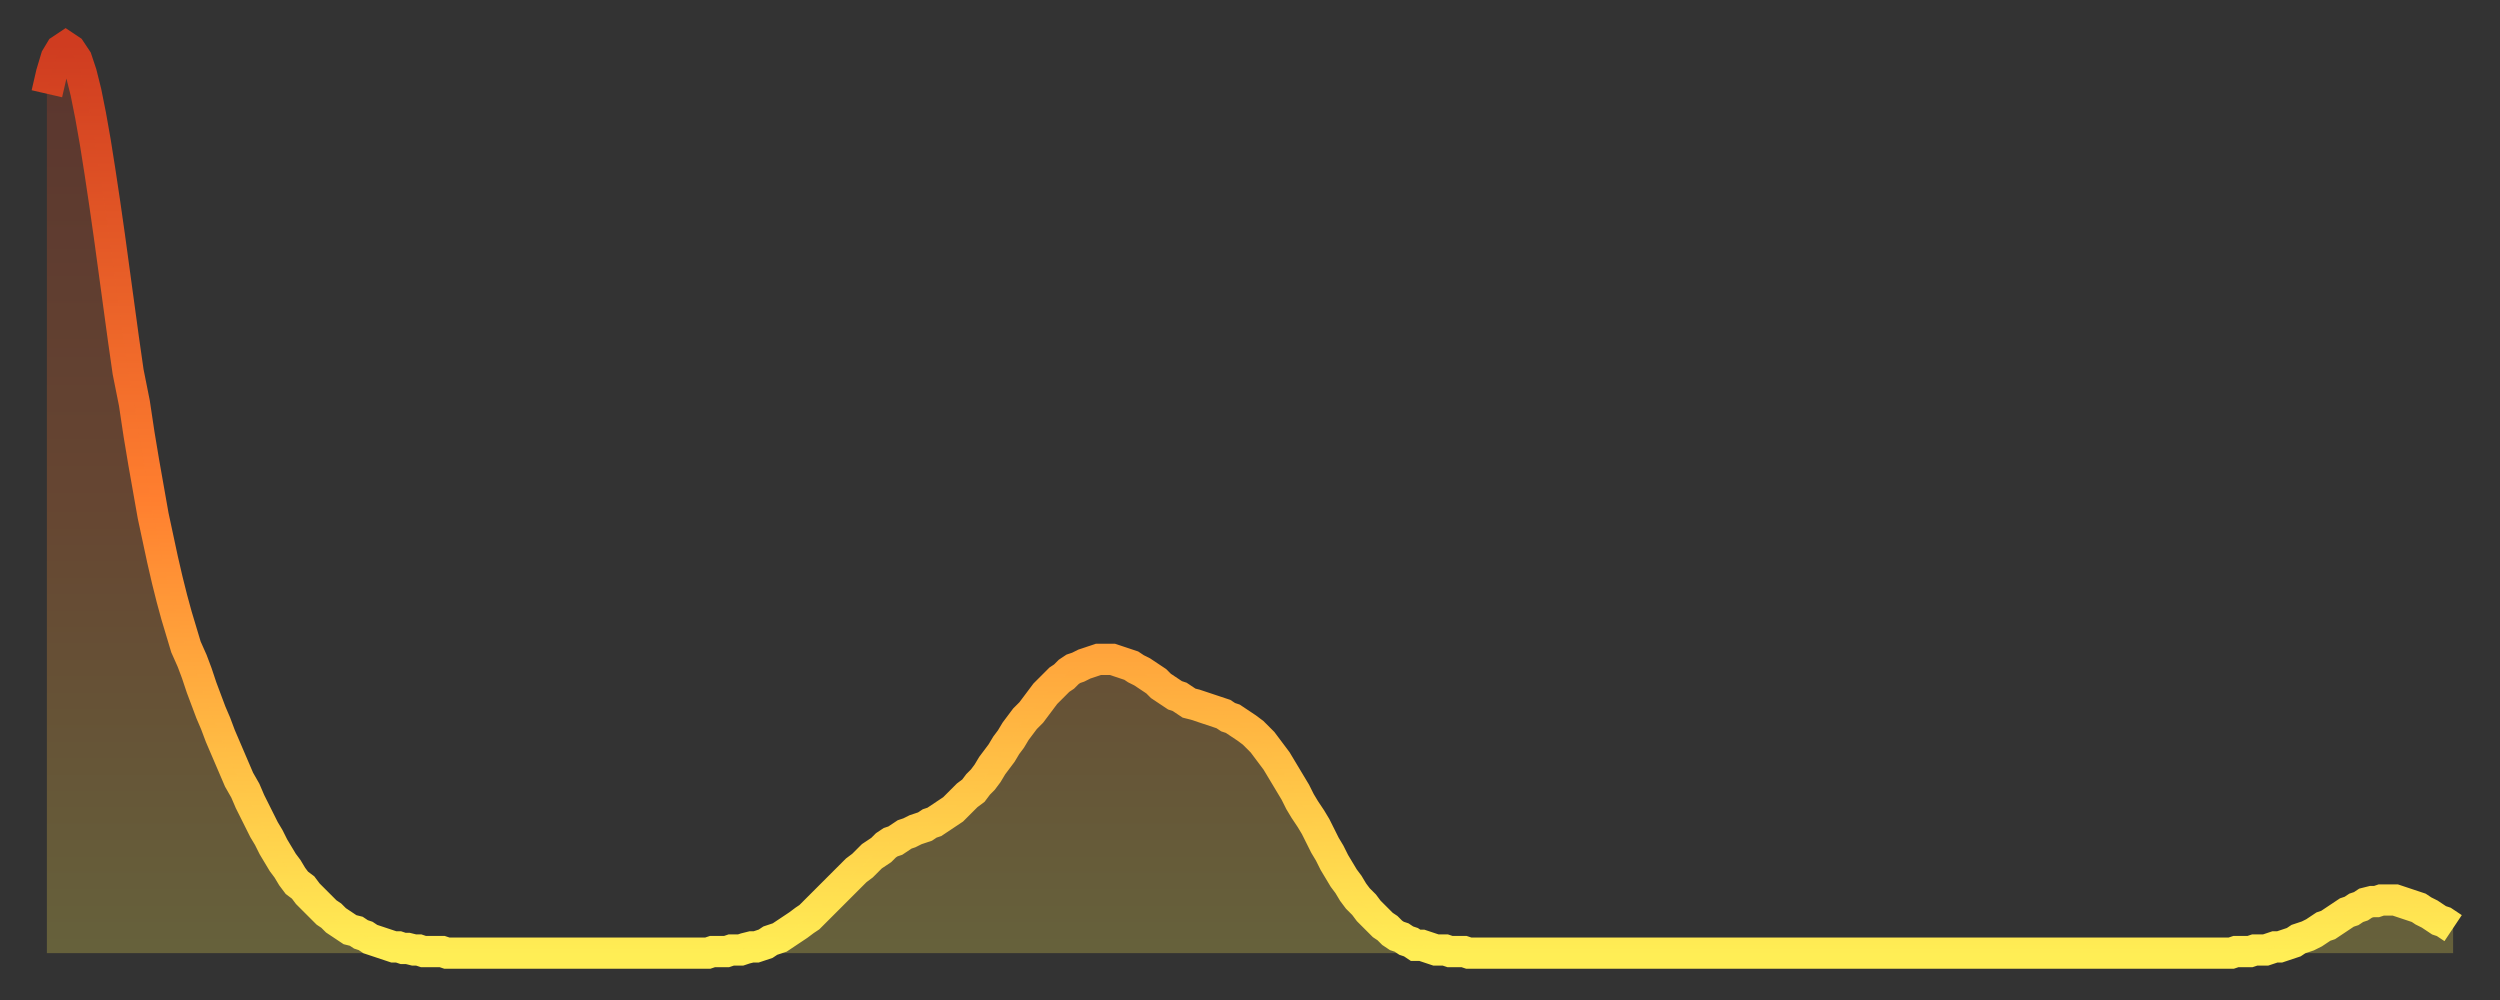 <?xml version="1.0" encoding="utf-8" ?>
<svg baseProfile="full" height="64" version="1.1" width="160" xmlns="http://www.w3.org/2000/svg" xmlns:ev="http://www.w3.org/2001/xml-events" xmlns:xlink="http://www.w3.org/1999/xlink"><rect width="100%" height="100%" fill="#333333" stroke="none"/><defs><linearGradient id="id231356" x1="0" x2="0" y1="0" y2="1"><stop offset="0%" stop-color="#cf3c20" /><stop offset="50%" stop-color="#ff7f2f" /><stop offset="100%" stop-color="#ffee55" /></linearGradient></defs><g transform="translate(3,3)"><g><path d="M 0.0 3.0 0.3 1.7 0.6 0.7 0.9 0.2 1.2 0.0 1.5 0.2 1.9 0.8 2.2 1.7 2.5 2.9 2.8 4.4 3.1 6.1 3.4 8.0 3.7 10.0 4.0 12.1 4.3 14.3 4.6 16.5 4.9 18.7 5.2 20.8 5.6 22.8 5.9 24.8 6.2 26.6 6.5 28.3 6.8 30.0 7.1 31.4 7.4 32.8 7.7 34.1 8.0 35.3 8.3 36.4 8.6 37.4 8.9 38.4 9.3 39.3 9.6 40.1 9.9 41.0 10.2 41.8 10.5 42.6 10.8 43.3 11.1 44.1 11.4 44.8 11.7 45.5 12.0 46.2 12.3 46.9 12.7 47.6 13.0 48.3 13.3 48.9 13.6 49.5 13.9 50.1 14.2 50.6 14.5 51.2 14.8 51.7 15.1 52.2 15.4 52.6 15.7 53.1 16.0 53.5 16.4 53.8 16.7 54.2 17.0 54.5 17.3 54.8 17.6 55.1 17.9 55.4 18.2 55.6 18.5 55.9 18.8 56.1 19.1 56.3 19.4 56.5 19.8 56.6 20.1 56.8 20.4 56.9 20.7 57.1 21.0 57.2 21.3 57.3 21.6 57.4 21.9 57.5 22.2 57.6 22.5 57.6 22.8 57.7 23.1 57.7 23.5 57.8 23.8 57.8 24.1 57.9 24.4 57.9 24.7 57.9 25.0 57.9 25.3 57.9 25.6 58.0 25.9 58.0 26.2 58.0 26.5 58.0 26.8 58.0 27.2 58.0 27.5 58.0 27.8 58.0 28.1 58.0 28.4 58.0 28.7 58.0 29.0 58.0 29.3 58.0 29.6 58.0 29.9 58.0 30.2 58.0 30.6 58.0 30.9 58.0 31.2 58.0 31.5 58.0 31.8 58.0 32.1 58.0 32.4 58.0 32.7 58.0 33.0 58.0 33.3 58.0 33.6 58.0 33.9 58.0 34.3 58.0 34.6 58.0 34.9 58.0 35.2 58.0 35.5 58.0 35.8 58.0 36.1 58.0 36.4 58.0 36.7 58.0 37.0 58.0 37.3 58.0 37.7 58.0 38.0 58.0 38.3 58.0 38.6 58.0 38.9 58.0 39.2 58.0 39.5 58.0 39.8 58.0 40.1 58.0 40.4 58.0 40.7 58.0 41.0 58.0 41.4 58.0 41.7 58.0 42.0 58.0 42.3 58.0 42.6 57.9 42.9 57.9 43.2 57.9 43.5 57.9 43.8 57.8 44.1 57.8 44.4 57.8 44.7 57.7 45.1 57.6 45.4 57.6 45.7 57.5 46.0 57.4 46.3 57.2 46.6 57.1 46.9 57.0 47.2 56.8 47.5 56.6 47.8 56.4 48.1 56.2 48.5 55.9 48.8 55.7 49.1 55.4 49.4 55.1 49.7 54.8 50.0 54.5 50.3 54.2 50.6 53.9 50.9 53.6 51.2 53.3 51.5 53.0 51.8 52.7 52.2 52.4 52.5 52.1 52.8 51.8 53.1 51.6 53.4 51.4 53.7 51.1 54.0 50.9 54.3 50.8 54.6 50.6 54.9 50.4 55.2 50.3 55.6 50.1 55.9 50.0 56.2 49.9 56.5 49.7 56.8 49.6 57.1 49.4 57.4 49.2 57.7 49.0 58.0 48.8 58.3 48.5 58.6 48.2 58.9 47.9 59.3 47.6 59.6 47.2 59.9 46.9 60.2 46.5 60.5 46.0 60.8 45.6 61.1 45.2 61.4 44.7 61.7 44.3 62.0 43.8 62.3 43.4 62.6 43.0 63.0 42.6 63.3 42.2 63.6 41.8 63.9 41.4 64.2 41.1 64.5 40.8 64.8 40.5 65.1 40.3 65.4 40.0 65.7 39.8 66.0 39.7 66.4 39.5 66.7 39.4 67.0 39.3 67.3 39.2 67.6 39.2 67.9 39.2 68.2 39.2 68.5 39.3 68.8 39.4 69.1 39.5 69.4 39.6 69.7 39.8 70.1 40.0 70.4 40.2 70.7 40.4 71.0 40.6 71.3 40.9 71.6 41.1 71.9 41.3 72.2 41.5 72.5 41.6 72.8 41.8 73.1 42.0 73.5 42.1 73.8 42.2 74.1 42.3 74.4 42.4 74.7 42.5 75.0 42.6 75.3 42.7 75.6 42.9 75.9 43.0 76.2 43.2 76.5 43.4 76.8 43.6 77.2 43.9 77.5 44.2 77.8 44.5 78.1 44.9 78.4 45.3 78.7 45.7 79.0 46.2 79.3 46.7 79.6 47.2 79.9 47.7 80.2 48.3 80.5 48.8 80.9 49.4 81.2 49.9 81.5 50.5 81.8 51.1 82.1 51.6 82.4 52.2 82.7 52.7 83.0 53.2 83.3 53.6 83.6 54.1 83.9 54.5 84.3 54.9 84.6 55.3 84.9 55.6 85.2 55.9 85.5 56.2 85.8 56.4 86.1 56.7 86.4 56.9 86.7 57.0 87.0 57.2 87.3 57.3 87.6 57.5 88.0 57.5 88.3 57.6 88.6 57.7 88.9 57.8 89.2 57.8 89.5 57.8 89.8 57.9 90.1 57.9 90.4 57.9 90.7 57.9 91.0 58.0 91.4 58.0 91.7 58.0 92.0 58.0 92.3 58.0 92.6 58.0 92.9 58.0 93.2 58.0 93.5 58.0 93.8 58.0 94.1 58.0 94.4 58.0 94.7 58.0 95.1 58.0 95.4 58.0 95.7 58.0 96.0 58.0 96.3 58.0 96.6 58.0 96.9 58.0 97.2 58.0 97.5 58.0 97.8 58.0 98.1 58.0 98.4 58.0 98.8 58.0 99.1 58.0 99.4 58.0 99.7 58.0 100.0 58.0 100.3 58.0 100.6 58.0 100.9 58.0 101.2 58.0 101.5 58.0 101.8 58.0 102.2 58.0 102.5 58.0 102.8 58.0 103.1 58.0 103.4 58.0 103.7 58.0 104.0 58.0 104.3 58.0 104.6 58.0 104.9 58.0 105.2 58.0 105.5 58.0 105.9 58.0 106.2 58.0 106.5 58.0 106.8 58.0 107.1 58.0 107.4 58.0 107.7 58.0 108.0 58.0 108.3 58.0 108.6 58.0 108.9 58.0 109.3 58.0 109.6 58.0 109.9 58.0 110.2 58.0 110.5 58.0 110.8 58.0 111.1 58.0 111.4 58.0 111.7 58.0 112.0 58.0 112.3 58.0 112.6 58.0 113.0 58.0 113.3 58.0 113.6 58.0 113.9 58.0 114.2 58.0 114.5 58.0 114.8 58.0 115.1 58.0 115.4 58.0 115.7 58.0 116.0 58.0 116.3 58.0 116.7 58.0 117.0 58.0 117.3 58.0 117.6 58.0 117.9 58.0 118.2 58.0 118.5 58.0 118.8 58.0 119.1 58.0 119.4 58.0 119.7 58.0 120.1 58.0 120.4 58.0 120.7 58.0 121.0 58.0 121.3 58.0 121.6 58.0 121.9 58.0 122.2 58.0 122.5 58.0 122.8 58.0 123.1 58.0 123.4 58.0 123.8 58.0 124.1 58.0 124.4 58.0 124.7 58.0 125.0 58.0 125.3 58.0 125.6 58.0 125.9 58.0 126.2 58.0 126.5 58.0 126.8 58.0 127.2 58.0 127.5 58.0 127.8 58.0 128.1 58.0 128.4 58.0 128.7 58.0 129.0 58.0 129.3 58.0 129.6 58.0 129.9 58.0 130.2 58.0 130.5 58.0 130.9 58.0 131.2 58.0 131.5 58.0 131.8 58.0 132.1 58.0 132.4 58.0 132.7 58.0 133.0 58.0 133.3 58.0 133.6 58.0 133.9 58.0 134.2 58.0 134.6 58.0 134.9 58.0 135.2 58.0 135.5 58.0 135.8 58.0 136.1 58.0 136.4 58.0 136.7 58.0 137.0 58.0 137.3 58.0 137.6 58.0 138.0 58.0 138.3 58.0 138.6 58.0 138.9 58.0 139.2 58.0 139.5 58.0 139.8 58.0 140.1 57.9 140.4 57.9 140.7 57.9 141.0 57.9 141.3 57.8 141.7 57.8 142.0 57.8 142.3 57.7 142.6 57.6 142.9 57.6 143.2 57.5 143.5 57.4 143.8 57.3 144.1 57.1 144.4 57.0 144.7 56.9 145.1 56.7 145.4 56.5 145.7 56.3 146.0 56.2 146.3 56.0 146.6 55.8 146.9 55.6 147.2 55.4 147.5 55.3 147.8 55.1 148.1 55.0 148.4 54.8 148.8 54.7 149.1 54.7 149.4 54.6 149.7 54.6 150.0 54.6 150.3 54.6 150.6 54.7 150.9 54.8 151.2 54.9 151.5 55.0 151.8 55.1 152.1 55.3 152.5 55.5 152.8 55.7 153.1 55.9 153.4 56.0 153.7 56.2 154.0 56.4" fill="none" id="graph-curve" opacity="1" stroke="url(#id231356)" stroke-width="2" /><path d="M 0 58 L 0.0 3.0 0.3 1.7 0.6 0.7 0.9 0.2 1.2 0.0 1.5 0.2 1.9 0.8 2.2 1.7 2.5 2.9 2.8 4.4 3.1 6.1 3.4 8.0 3.7 10.0 4.0 12.1 4.3 14.3 4.6 16.5 4.9 18.7 5.2 20.8 5.6 22.8 5.9 24.8 6.2 26.6 6.5 28.3 6.8 30.0 7.1 31.4 7.4 32.8 7.7 34.1 8.0 35.3 8.3 36.4 8.6 37.4 8.9 38.4 9.3 39.3 9.6 40.1 9.9 41.0 10.2 41.8 10.5 42.6 10.8 43.3 11.1 44.1 11.4 44.8 11.7 45.5 12.0 46.2 12.3 46.9 12.7 47.6 13.0 48.3 13.3 48.9 13.6 49.5 13.9 50.1 14.2 50.6 14.5 51.2 14.8 51.7 15.1 52.2 15.4 52.6 15.7 53.1 16.0 53.5 16.4 53.8 16.7 54.2 17.0 54.5 17.3 54.8 17.6 55.1 17.9 55.4 18.2 55.6 18.5 55.9 18.8 56.1 19.1 56.3 19.4 56.5 19.8 56.6 20.1 56.8 20.4 56.9 20.7 57.1 21.0 57.2 21.3 57.3 21.6 57.4 21.9 57.5 22.2 57.6 22.5 57.6 22.8 57.7 23.1 57.7 23.5 57.8 23.8 57.8 24.1 57.9 24.4 57.9 24.7 57.9 25.0 57.9 25.3 57.9 25.6 58.0 25.9 58.0 26.2 58.0 26.5 58.0 26.8 58.0 27.2 58.0 27.5 58.0 27.8 58.0 28.1 58.0 28.4 58.0 28.7 58.0 29.0 58.0 29.3 58.0 29.6 58.0 29.9 58.0 30.2 58.0 30.6 58.0 30.9 58.0 31.2 58.0 31.5 58.0 31.8 58.0 32.1 58.0 32.4 58.0 32.7 58.0 33.0 58.0 33.3 58.0 33.6 58.0 33.9 58.0 34.3 58.0 34.6 58.0 34.9 58.0 35.2 58.0 35.5 58.0 35.8 58.0 36.1 58.0 36.4 58.0 36.7 58.0 37.0 58.0 37.3 58.0 37.7 58.0 38.0 58.0 38.3 58.0 38.6 58.0 38.9 58.0 39.2 58.0 39.5 58.0 39.8 58.0 40.1 58.0 40.4 58.0 40.7 58.0 41.0 58.0 41.4 58.0 41.7 58.0 42.0 58.0 42.3 58.0 42.6 57.9 42.9 57.9 43.2 57.9 43.5 57.9 43.8 57.8 44.1 57.8 44.4 57.8 44.7 57.7 45.1 57.6 45.4 57.6 45.7 57.5 46.0 57.4 46.3 57.2 46.6 57.1 46.9 57.0 47.2 56.8 47.5 56.6 47.8 56.4 48.1 56.2 48.5 55.9 48.8 55.7 49.1 55.4 49.4 55.1 49.7 54.8 50.0 54.5 50.3 54.2 50.6 53.9 50.9 53.6 51.2 53.3 51.5 53.0 51.8 52.7 52.2 52.4 52.5 52.1 52.8 51.8 53.1 51.6 53.4 51.4 53.7 51.1 54.0 50.9 54.3 50.8 54.6 50.6 54.9 50.4 55.2 50.3 55.6 50.1 55.9 50.0 56.2 49.9 56.5 49.7 56.8 49.6 57.1 49.4 57.4 49.2 57.7 49.0 58.0 48.8 58.3 48.5 58.6 48.2 58.9 47.9 59.3 47.6 59.6 47.2 59.9 46.9 60.2 46.5 60.5 46.0 60.8 45.6 61.1 45.2 61.4 44.7 61.7 44.3 62.0 43.8 62.3 43.4 62.6 43.0 63.0 42.6 63.3 42.2 63.6 41.8 63.9 41.4 64.2 41.1 64.5 40.8 64.8 40.5 65.1 40.3 65.4 40.0 65.7 39.8 66.0 39.7 66.4 39.5 66.7 39.4 67.0 39.3 67.3 39.2 67.6 39.2 67.9 39.2 68.2 39.2 68.5 39.3 68.8 39.4 69.1 39.5 69.4 39.6 69.7 39.8 70.1 40.0 70.4 40.2 70.7 40.4 71.0 40.6 71.3 40.9 71.6 41.1 71.9 41.3 72.2 41.5 72.5 41.6 72.8 41.8 73.1 42.0 73.5 42.1 73.8 42.2 74.1 42.3 74.4 42.4 74.7 42.5 75.0 42.6 75.3 42.7 75.6 42.9 75.9 43.0 76.2 43.2 76.5 43.4 76.8 43.6 77.2 43.9 77.5 44.2 77.8 44.5 78.1 44.9 78.4 45.3 78.7 45.7 79.0 46.2 79.3 46.7 79.6 47.2 79.9 47.7 80.2 48.3 80.5 48.8 80.9 49.4 81.2 49.9 81.5 50.5 81.8 51.1 82.1 51.6 82.4 52.2 82.7 52.7 83.0 53.2 83.3 53.6 83.6 54.1 83.9 54.5 84.3 54.9 84.6 55.3 84.9 55.6 85.2 55.9 85.5 56.2 85.8 56.4 86.1 56.7 86.4 56.9 86.7 57.0 87.0 57.2 87.3 57.3 87.6 57.5 88.0 57.5 88.3 57.6 88.6 57.7 88.9 57.8 89.2 57.8 89.5 57.8 89.8 57.9 90.1 57.9 90.4 57.9 90.7 57.9 91.0 58.0 91.4 58.0 91.7 58.0 92.0 58.0 92.3 58.0 92.6 58.0 92.9 58.0 93.2 58.0 93.5 58.0 93.8 58.0 94.1 58.0 94.4 58.0 94.7 58.0 95.1 58.0 95.4 58.0 95.7 58.0 96.0 58.0 96.3 58.0 96.6 58.0 96.9 58.0 97.2 58.0 97.5 58.0 97.8 58.0 98.1 58.0 98.4 58.0 98.8 58.0 99.1 58.0 99.4 58.0 99.7 58.0 100.0 58.0 100.3 58.0 100.6 58.0 100.9 58.0 101.2 58.0 101.5 58.0 101.8 58.0 102.2 58.0 102.5 58.0 102.8 58.0 103.1 58.0 103.4 58.0 103.7 58.0 104.0 58.0 104.3 58.0 104.6 58.0 104.9 58.0 105.2 58.0 105.5 58.0 105.9 58.0 106.2 58.0 106.5 58.0 106.8 58.0 107.1 58.0 107.4 58.0 107.7 58.0 108.0 58.0 108.3 58.0 108.6 58.0 108.9 58.0 109.3 58.0 109.6 58.0 109.9 58.0 110.2 58.0 110.5 58.0 110.8 58.0 111.1 58.0 111.4 58.0 111.7 58.0 112.0 58.0 112.3 58.0 112.6 58.0 113.0 58.0 113.3 58.0 113.6 58.0 113.9 58.0 114.2 58.0 114.5 58.0 114.8 58.0 115.1 58.0 115.4 58.0 115.7 58.0 116.0 58.0 116.3 58.0 116.7 58.0 117.0 58.0 117.3 58.0 117.6 58.0 117.9 58.0 118.2 58.0 118.5 58.0 118.8 58.0 119.1 58.0 119.4 58.0 119.7 58.0 120.1 58.0 120.4 58.0 120.7 58.0 121.0 58.0 121.3 58.0 121.6 58.0 121.9 58.0 122.2 58.0 122.5 58.0 122.8 58.0 123.1 58.0 123.4 58.0 123.8 58.0 124.1 58.0 124.4 58.0 124.7 58.0 125.0 58.0 125.3 58.0 125.6 58.0 125.9 58.0 126.2 58.0 126.5 58.0 126.8 58.0 127.2 58.0 127.5 58.0 127.8 58.0 128.1 58.0 128.4 58.0 128.7 58.0 129.0 58.0 129.3 58.0 129.6 58.0 129.9 58.0 130.2 58.0 130.5 58.0 130.9 58.0 131.2 58.0 131.5 58.0 131.8 58.0 132.1 58.0 132.4 58.0 132.7 58.0 133.0 58.0 133.3 58.0 133.6 58.0 133.9 58.0 134.2 58.0 134.6 58.0 134.9 58.0 135.2 58.0 135.5 58.0 135.8 58.0 136.1 58.0 136.4 58.0 136.7 58.0 137.0 58.0 137.3 58.0 137.6 58.0 138.0 58.0 138.3 58.0 138.6 58.0 138.9 58.0 139.2 58.0 139.5 58.0 139.8 58.0 140.1 57.9 140.4 57.9 140.7 57.9 141.0 57.9 141.3 57.8 141.7 57.8 142.0 57.8 142.3 57.7 142.6 57.6 142.9 57.6 143.2 57.5 143.5 57.4 143.8 57.3 144.1 57.1 144.4 57.0 144.7 56.9 145.1 56.7 145.4 56.5 145.7 56.3 146.0 56.2 146.3 56.0 146.6 55.8 146.9 55.6 147.2 55.4 147.5 55.3 147.8 55.1 148.1 55.0 148.4 54.8 148.8 54.7 149.1 54.7 149.4 54.6 149.7 54.6 150.0 54.6 150.3 54.6 150.6 54.7 150.9 54.8 151.2 54.9 151.5 55.0 151.8 55.1 152.1 55.3 152.5 55.5 152.8 55.7 153.1 55.9 153.4 56.0 153.7 56.2 154.0 56.4 154 58" fill="url(#id231356)" fill-opacity=".25" id="graph-shadow" /></g></g></svg>
